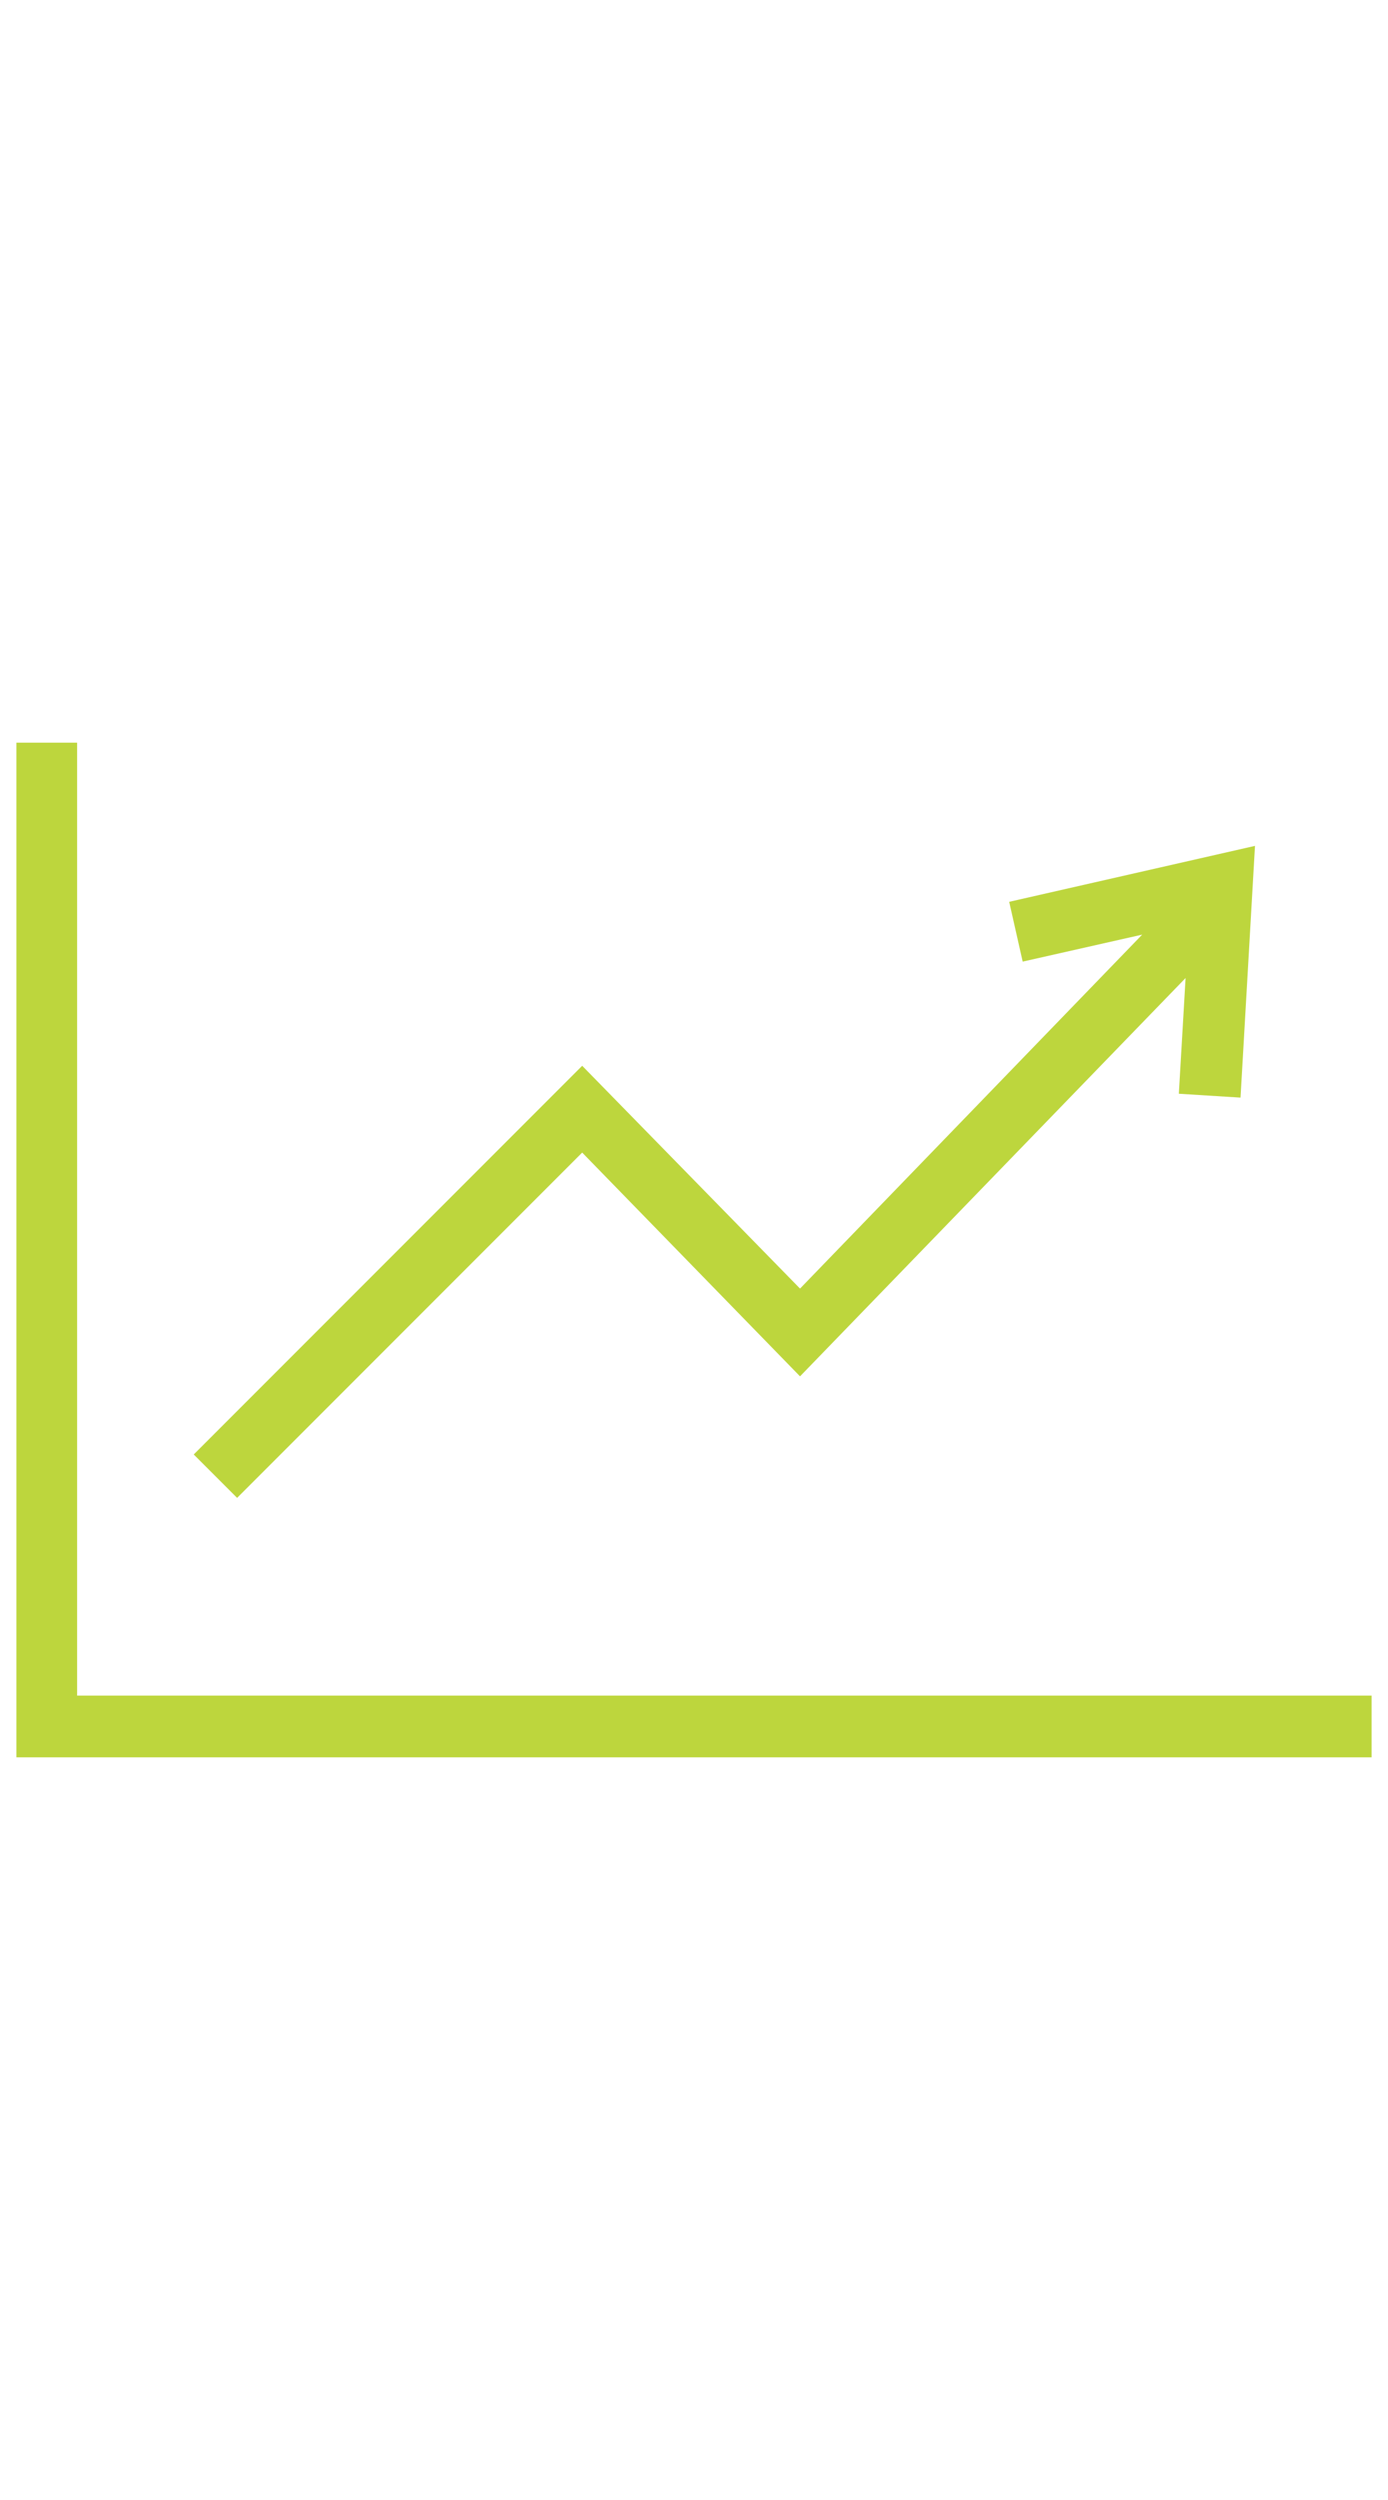 <?xml version="1.0" encoding="UTF-8"?>
<svg xmlns="http://www.w3.org/2000/svg" width="80" viewBox="0 0 144 144">
  <style type="text/css">
	.st0{fill:#BDD63D;}
</style>
  <g>
    <g>
      <path d="M-2189.2-1889.3c0.5,0,1,0.1,1.5,0.1c0.5,0,1,0,1.6-0.1c0.6,0,1.2-0.4,1.5-0.9c0.3-0.5,0.6-0.9,0.9-1.3    c1.3-1.8,2.9-3.3,4.5-5c1.1-1.1,2.2-2.3,3.3-3.5l0.4-0.4c1.1-1.2,2.1-2.3,3.2-3.4c0.3-0.3,0.6-0.6,1-1c0.6-0.6,2-2.1,2.6-2.3    c0.2,0.1,1,0.6,2.4,2.8c0.1,0.2,0.3,0.4,0.5,0.5c0.3,0.3,0.7,0.6,0.9,0.9c1.3,1.8,2.7,3.6,4,5.3c0.5,0.6,1,1.3,1.5,1.9    c0.2,0.2,0.4,0.4,0.7,0.6c2.7,1.4,4.9,1.6,6.5,0.4c0.7-0.5,1-1.3,0.8-2l-0.1-0.3c0-0.1-0.1-0.2-0.1-0.3c-0.1-0.7-0.3-1.5-0.4-2.2    c-0.1-0.3-0.2-0.6-0.4-0.8c-0.6-0.7-1.1-1.5-1.7-2.2c-1.3-1.8-2.7-3.6-4.1-5.4c-0.5-0.6-1.2-1.3-2-2c-1.1-1-3.4-3.2-3-3.9    c1.4-2.5,3.7-4.8,6-7.1c1.3-1.3,2.6-2.6,3.7-3.9c0.1-0.1,0.2-0.3,0.4-0.5c2-2.3,6.2-7,3-10c-0.9-0.9-2-1.3-3.2-1.1    c-2.8,0.3-5.1,3.3-7.3,6.6c-0.4,0.6-0.7,1.1-1,1.3c-1.3,1.6-2.7,3.2-4,4.8c-0.3,0.3-0.6,0.8-1,1.3c-0.6,0.8-2,2.5-2.5,2.8    c0,0,0,0,0,0c-0.1-0.1-0.2-0.2-0.3-0.3c-0.3-0.3-0.5-0.5-0.9-0.8l-0.3-0.3c-1.7-1.5-3.3-2.9-4.8-4.5c-0.4-0.5-1-1.1-1.5-1.9    c-1.8-2.3-4-5.1-6.9-5.6c-2.4-0.4-4.6,0.6-5.3,2.6c-0.9,2.6,1.2,4.4,2.3,5.4c0.2,0.2,0.4,0.3,0.5,0.5c3.1,3,6.1,6.1,9.2,9.1    c0.2,0.2,0.5,0.5,0.9,0.8c0.4,0.3,1.1,0.9,1.4,1.3c-0.3,0.5-1.2,1.4-1.7,1.8c-0.3,0.3-0.7,0.6-0.9,0.9c-4.3,4.5-8.4,9.3-12.3,14    l-1.1,1.3c-0.2,0.3-0.4,0.7-0.5,1c-0.2,1.3-0.1,2.5,0.3,3.6C-2190.6-1889.9-2190-1889.4-2189.2-1889.3z"/>
      <path d="M-2196.9-1830.3c2.9,1,5.9,1.5,8.8,1.5c8.1,0,15.6-3.8,20-10.4c2.5-3.7,5.2-9.5,4.4-15.7c-0.7-5.1-2.3-9.4-4.7-12.7    c-3-4.2-7.8-7.1-13.8-8.6c-6.7-1.6-13.6-1-18.3,1.6l0,0c-5.6,3.1-9.3,6.3-11.4,10.1c-2.5,4.6-1.7,11-0.5,16.6    C-2210.8-1840.1-2204.4-1832.9-2196.9-1830.3z M-2178.7-1841.3c-5.7,4.2-11.8,4.6-17.6,1.1l-1-0.6c-2-1.2-4.1-2.4-5.4-4    c-1.8-2.1-3.2-6.5-3-9.9c0.1-3.5,2.1-7.1,5.5-10c1.3-1.1,2.9-2.2,4.6-3.1c1.4-0.7,2.7-0.8,4.5-1c0.5,0,1.1-0.1,1.7-0.1h0    c6.1-0.6,13.5,1.7,16.4,8.4C-2170.1-1852.9-2173.7-1845-2178.7-1841.3z"/>
      <path d="M-2056.1-1831.5c-2.2-6-4.9-10.1-8.4-12.7c-4.2-3.2-10.6-3.2-16.4-2.9c-7.9,0.5-15.9,5.8-19.6,12.9    c-5.4,10.3-3.4,22.6,4.7,29.8c3.3,3,8.7,6.5,14.9,6.5c0.1,0,0.2,0,0.3,0c5,0,9.4-1,13-2.8c4.6-2.4,8.2-6.7,10.5-12.4    C-2054.6-1819.5-2054.2-1826.4-2056.1-1831.5z M-2092.2-1814.6c-3.4-6.2-2.9-12.3,1.4-17.6l0.7-0.9c1.4-1.8,2.9-3.7,4.7-4.8    c1.8-1.1,4.9-1.8,7.7-1.8c0.9,0,1.8,0.1,2.6,0.2c3.4,0.6,6.7,3.1,9.1,6.9c0.9,1.5,1.8,3.2,2.4,4.9c0.5,1.5,0.4,2.8,0.3,4.5    c0,0.5-0.1,1.1-0.1,1.7c-0.2,6.1-3.6,13.1-10.7,15C-2081.9-1804.4-2089.2-1809.1-2092.2-1814.6z"/>
      <path d="M-2080.2-1902.6c2.8,4.3,9.7,0.3,6.9-4c-7.1-11.2-18.3-19.2-24.6-31c-1.4-2.6-5.5-2.6-6.9,0c-6.4,12.5-16.9,21.3-27,30.8    c-3.8,3.5,1.9,9.2,5.7,5.7c7.4-6.9,14.9-13.6,21-21.4c-0.1,27.8-7.7,56-24.8,78.3c-18.4,24.1-47.9,39.7-78.5,37.8    c-5.1-0.3-5.1,7.7,0,8c32.5,2,64-14.5,83.8-39.7c18.8-23.9,27.4-54.3,27.5-84.5C-2091.4-1916.1-2084.9-1910.1-2080.2-1902.6z"/>
    </g>
    <g>
      <path d="M-1943.8-1864.3c2.6,0.1,5.1,0.2,7.7,0.2c14.7,0,29.4-1.5,44.2-1.5c0.9,0,1.7,0,2.6,0c0,0,0,0,0.1,0    c5.9,0,5.9-9.3-0.1-9.3c-0.9,0-1.7,0-2.6,0c-14.7,0-29.4,1.5-44.2,1.5c-2.6,0-5.1,0-7.7-0.2c-0.1,0-0.2,0-0.2,0    C-1949.8-1873.7-1949.8-1864.6-1943.8-1864.3z"/>
      <path d="M-1889.2-1853.2c-12.4-0.6-24.7-1-37.1-1c-5.8,0-11.7,0.1-17.5,0.2c-6,0.1-6,9.3-0.1,9.3c0,0,0.1,0,0.1,0    c5.8-0.1,11.7-0.2,17.5-0.2c12.4,0,24.7,0.3,37.1,1c0.1,0,0.2,0,0.3,0C-1883.2-1843.9-1883.3-1852.9-1889.2-1853.2z"/>
      <path d="M-1889.5-1834.2C-1889.5-1834.2-1889.5-1834.2-1889.5-1834.2c-18.2,0.3-36.3,1.2-54.4,2.7c-5.8,0.5-6,9.4-0.5,9.4    c0.1,0,0.3,0,0.5,0c18.1-1.5,36.1-2.4,54.3-2.7C-1883.6-1824.9-1883.5-1834.2-1889.5-1834.2z"/>
      <path d="M-1888.2-1894.9c-0.2,0-0.3,0-0.5,0c-8.6,0.7-17.2,1.1-25.8,1.1c-9.8,0-19.6-0.5-29.4-1.4c-0.2,0-0.4,0-0.5,0    c-5.4,0-5.2,8.8,0.5,9.4c9.8,1,19.6,1.4,29.4,1.4c8.6,0,17.2-0.4,25.8-1.1C-1882.9-1886-1882.7-1894.9-1888.2-1894.9z"/>
      <path d="M-1826.4-1877.8c-2.3,2,1.1,5.3,3.3,3.3c1.3-1.1,4.2-2.2,4.5,0.3c0.3,2.1-1.6,3.2-3.4,2.4c-1.5-0.6-2.9,0.9-3,2.3    c0,1.6-0.1,3.2-0.1,4.7c-0.1,3,4.6,3,4.7,0c0-0.7,0-1.3,0-2c4.1-0.3,7.3-4.5,6.3-8.8C-1815.4-1881.7-1822.6-1881.2-1826.4-1877.8z    "/>
      <path d="M-1819.6-1858.9c0-1.2-0.7-2.4-2.2-2.4c0,0,0,0,0,0c-0.1,0-0.3-0.1-0.5-0.1c-1.3-0.1-2.3,1.2-2.3,2.3c0,0,0,0.1,0,0.1    c-0.2,0.9,0,1.9,0.7,2.6c0.6,0.6,1.5,0.8,2.3,0.6C-1820.3-1856.1-1819.5-1857.4-1819.6-1858.9    C-1819.6-1858.9-1819.6-1858.9-1819.6-1858.9z"/>
      <path d="M-1783.4-1888.7c0-0.3,0-0.5,0-0.8c0-1.8-1.6-3.6-3.5-3.5c-5.6,0.3-11.3,0.5-16.9,0.6c-0.3-11.3-0.1-22.5-0.9-33.8    c-0.2-2.6-2-4.5-4.7-4.7c-32.2-2.1-64.5-2.7-96.8-2.6c-15.8,0.1-31.6,0.3-47.4,0.5c-4.4,0.1-11.9-1.5-15.5,2.2    c-3,3.1-2.1,8.6-2,12.4c1.5,37.5,1.3,75-0.6,112.5c-0.1,2.6,2.2,4.6,4.7,4.7c52.5,2.4,105,3,157.6,3c2.6,0,4.6-2.1,4.7-4.7    c0.4-13.4,0.8-26.8,0.9-40.3c0-0.1,0-0.1,0-0.2c6.4,0.1,12.8,0.5,18.9,0.5c1.9,0,3.5-1.6,3.5-3.5    C-1781.7-1860.5-1782.2-1874.6-1783.4-1888.7z M-1827.9-1848.8c-7.6,1.5-15.4,4.9-22.8,8.4c1.1-1.6,2.3-3.2,3.3-4.9    c1.4-2.2-0.4-5.4-3-5.3c-2.2,0.1-4.4,0.1-6.5,0.2c-0.4-7.3-0.6-14.7-0.7-22c0-2.5-1.5-11.4,0-13.7c0.4-0.6,8.6,0.2,11,0.3    c18.8,0.7,37.6,0.6,56.3-0.2c0.9,12,1.4,24,1.7,36C-1801.4-1850.1-1815.4-1851.3-1827.9-1848.8z M-1960.9-1923.5    c1.3-0.9,9.3-0.2,11-0.2c6.1-0.1,12.2-0.2,18.2-0.3c13.9-0.2,27.8-0.3,41.8-0.2c25.4,0.1,50.7,0.8,76.1,2.3c0,1,0.1,1.9,0.1,2.9    c-10.3,0-20.5,0-30.8,0c-3.3,0-6.7,0-10,0c-18.8,0-37.6,0-56.3,0.1c-2.8,0-5.6,0-8.4,0c-3.3,0-6.7,0-10,0c-10.8,0-21.6,0-32.4,0    C-1961.8-1921.1-1962.2-1922.6-1960.9-1923.5z M-1813.9-1807.5c-49.4,0-98.8-0.6-148.2-2.8c1.5-33,1.7-66.1,0.7-99.1    c10.7,0,21.4,0,32.1,0c3.3,0,6.7,0,10,0c2.8,0,5.6,0,8.4,0c18.8,0,37.6,0,56.3-0.1c3.3,0,6.7,0,10,0c10.3,0,20.7,0,31,0    c0.1,5.8,0.1,11.6,0.3,17.4c-5.5,0.1-10.9,0.1-16.4,0c-6.8-0.1-13.6-0.3-20.4-0.6c-4.9-0.2-8.5-1-12.8,1c-1.1,0.5-1.7,1.9-1.7,3    c-0.2,14.1,0.1,28.3,0.8,42.4c0.1,2.4,2.1,3.8,4.4,3.4c0.7-0.1,1.4-0.2,2.1-0.3c-2.4,3.3-4.8,6.6-7,10c-2.1,3.2,1.9,6.1,4.8,4.8    c10.5-4.8,22-11.5,33.4-13.6c4.2-0.8,8.5-1.1,12.9-1.3c0,0.1,0,0.1,0,0.2C-1813.3-1831.3-1813.6-1819.4-1813.9-1807.5z"/>
    </g>
    <g>
      <path d="M-1936.4-1607.6c10.3-14.7,21.8-28.6,32.3-43.2c5.9,6.1,11.9,12.2,17.8,18.2c0.5,0.5,1,0.8,1.6,1c1.3,0.6,2.9,0.5,4.1-1    c14.3-17.8,31.1-33.5,46.1-50.7c0.1,1,0.1,2.1,0.2,3.1c0.2,4.7,0.3,9.3,0.3,14c0,5.1,8,5.2,8,0c0-6.2-0.2-12.4-0.6-18.6    c-0.2-3.7,0.4-9.5-2.5-12.3c-3-3-7.9-0.7-11.4,0.1c-6.1,1.5-12.2,3-18.3,4.5c-5,1.2-2.9,9,2.1,7.7c4.3-1.1,8.6-2.1,12.8-3.2    c1.1-0.3,2.4-0.7,3.7-1.1c-14.1,16.2-29.8,31.1-43.6,47.7c-6-6.1-12.1-12.3-18-18.5c-1.6-1.7-3.5-1.5-5-0.4    c-0.5,0.3-0.9,0.7-1.3,1.2c-11.3,16.1-24,31.3-35.3,47.4C-1946.3-1607.4-1939.4-1603.4-1936.4-1607.6z"/>
      <path d="M-1808.9-1588.5c-26.1,0.3-52.2,0.6-78.3,0.8c-12.9,0.1-25.8,0.3-38.7,0.4c-6.6,0.1-13.2,0.1-19.8,0.2    c-3,0-5.9,0.1-8.9,0.1c-2.5,0-5.6,0.4-8.4,0.3c0-1.3,0-2.5,0-3.8c0-2.6,0-5.3,0.1-7.9c0-5.3,0.1-10.5,0.1-15.8    c0.1-10.2,0.2-20.4,0.3-30.6c0.2-20.7,0.4-41.5,0.5-62.2c0-5.1-8-5.2-8,0c-0.3,38.5-0.7,77-1,115.5c0,3-0.9,7.2,0.7,10    c1.8,3.1,5.6,2.5,8.7,2.5c9.6-0.1,19.2-0.2,28.8-0.3c19.5-0.2,39-0.4,58.5-0.6c21.8-0.2,43.6-0.5,65.4-0.7    C-1803.7-1580.6-1803.7-1588.6-1808.9-1588.5z"/>
    </g>
    <g>
      <path d="M-2072.8-1665.4c-2-4.7-8.9-0.6-6.9,4c11.8,27.6-2.8,56.6-26.5,72.2c-12.1,8-26.7,12.4-41.2,9.7    c-12.4-2.3-22.3-9.8-30.5-19c4.9,0.2,10.2,1.3,14.4,2.1c5,0.9,7.2-6.8,2.1-7.7c-4.9-0.8-9.8-1.5-14.8-1.8    c-3.5-0.2-9.5-1.5-12.4,1.2c-2.7,2.5-3.3,8.2-4.2,11.6c-1.3,5-2.1,10.1-2.2,15.3c-0.1,5.1,7.9,5.2,8,0c0.1-4.8,0.7-10.8,2.2-16.1    c9.7,11.2,21.9,20.1,36.8,22.5c16.6,2.7,33.2-2.3,46.9-11.7c12.5-8.5,23-20.3,28.8-34.3C-2065.6-1633-2066.3-1650.1-2072.8-1665.4    z"/>
      <path d="M-2189-1615.6c-6.4-14.7-7.5-31.7-0.6-46.4c5.7-12,15.6-21.8,27.4-27.9c23.5-12.1,51.8-6.2,70.3,11.5c-0.7,0-1.4,0-2,0    c-3.7,0.1-7.3,0-10.9-0.3c-5.1-0.4-5.1,7.6,0,8c4.5,0.3,9,0.4,13.5,0.2c3.1-0.2,8.7,0.2,11.3-1.9c2.7-2.2,1.7-6.9,1.7-9.9    c0-5.1,0-10.3,0-15.4c0-5.1-8-5.2-8,0c0,3.6,0,7.3,0,10.9c0,0.8,0,1.7,0.1,2.7c-16.2-15.7-39.7-23.3-62.1-19    c-23.2,4.5-43.8,22.2-51.2,44.7c-5.1,15.5-2.8,32.1,3.6,46.9C-2193.8-1606.9-2186.9-1611-2189-1615.6z"/>
    </g>
  </g>
  <g>
    <polygon class="st0" points="8,118.2 8,19.4 1.7,19.4 1.7,124.6 142.3,124.6 142.3,118.2  "/>
    <path class="st0" d="M60.4,61.9L83,85.1L123,43.8l-0.7,12l6.4,0.4l1.5-26.1l-25.5,5.8l1.4,6.2l12.4-2.8L83,76L60.4,52.9L20.1,93.2   l4.5,4.5L60.4,61.9z M123.4,38.2L123.4,38.2L123.4,38.2L123.4,38.2z"/>
  </g>
</svg>
